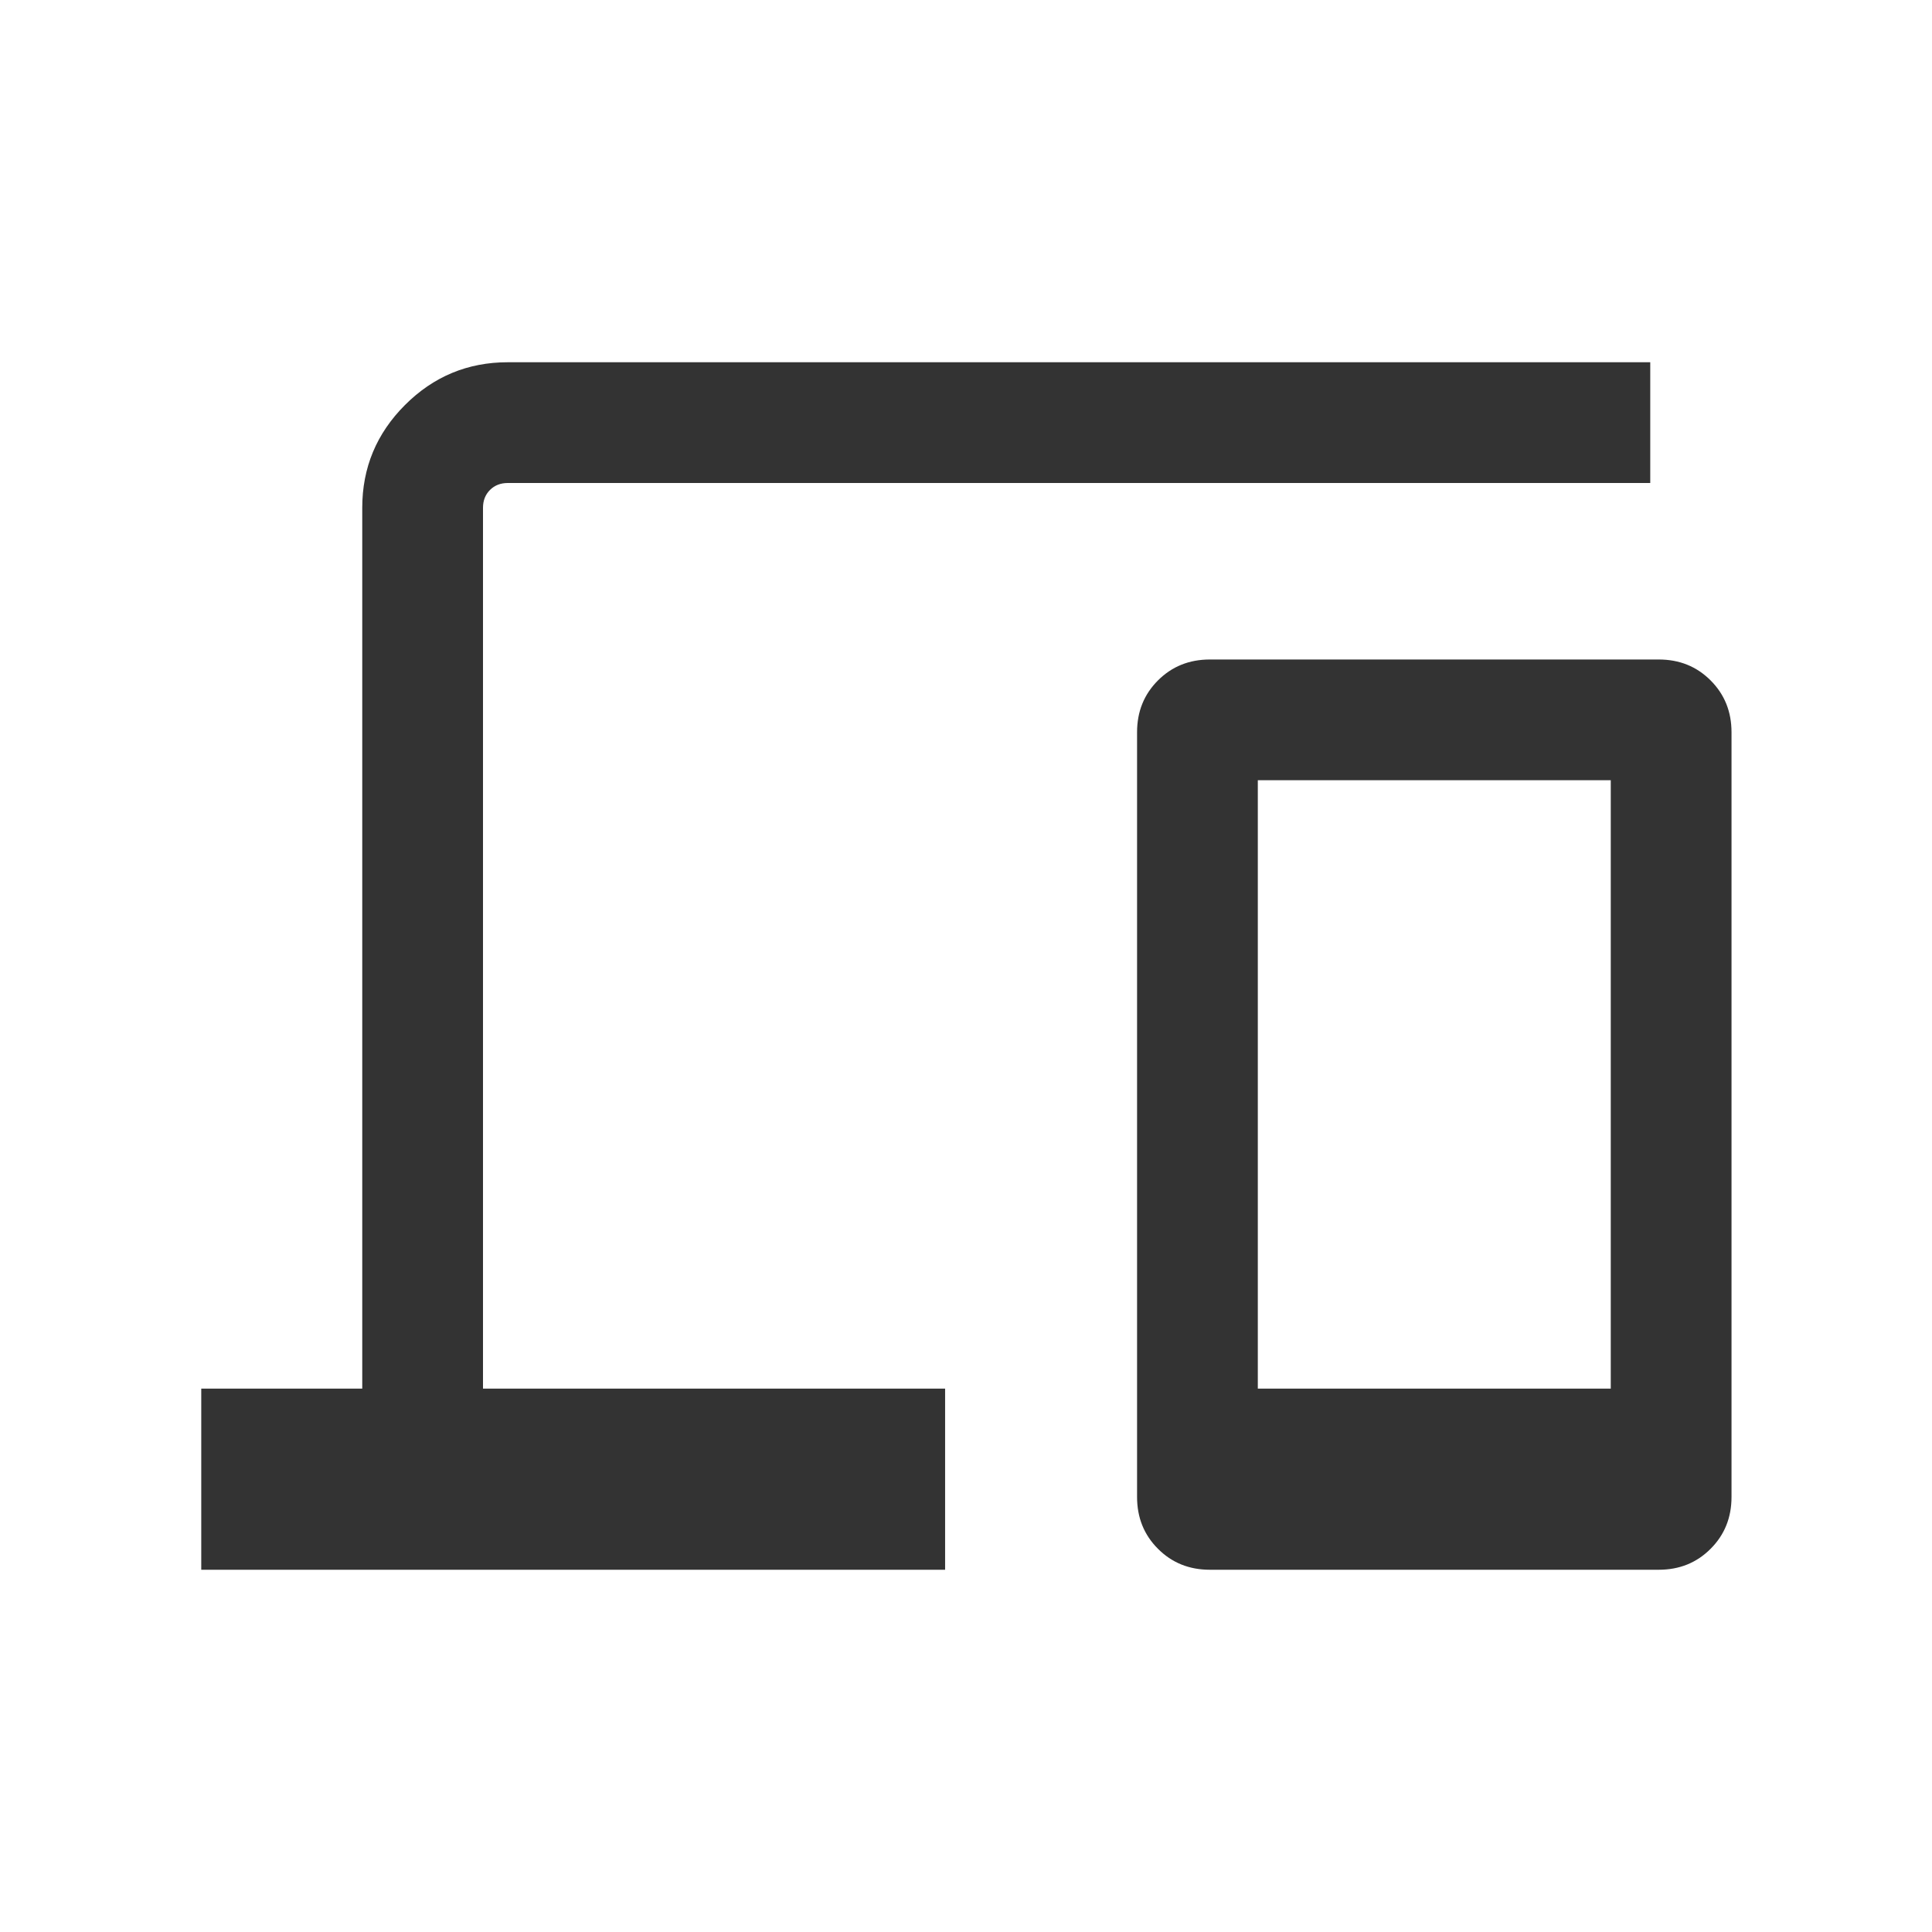 <svg width="48" height="48" viewBox="0 0 48 48" fill="none" xmlns="http://www.w3.org/2000/svg">
<path d="M5 39V34.5H9V12.615C9 11.621 9.354 10.77 10.062 10.062C10.77 9.354 11.621 9 12.615 9H41V12H12.615C12.436 12 12.289 12.058 12.173 12.173C12.058 12.289 12 12.436 12 12.615V34.5H23.481V39H5ZM30.058 39C29.546 39 29.116 38.827 28.77 38.48C28.423 38.134 28.25 37.704 28.25 37.192V18.192C28.25 17.68 28.423 17.251 28.77 16.904C29.116 16.558 29.546 16.385 30.058 16.385H41.212C41.724 16.385 42.153 16.558 42.499 16.904C42.846 17.251 43.019 17.68 43.019 18.192V37.192C43.019 37.704 42.846 38.134 42.499 38.48C42.153 38.827 41.724 39 41.212 39H30.058ZM31.25 34.5H40.019V19.384H31.25V34.5Z" fill="#333333"/>
</svg>

